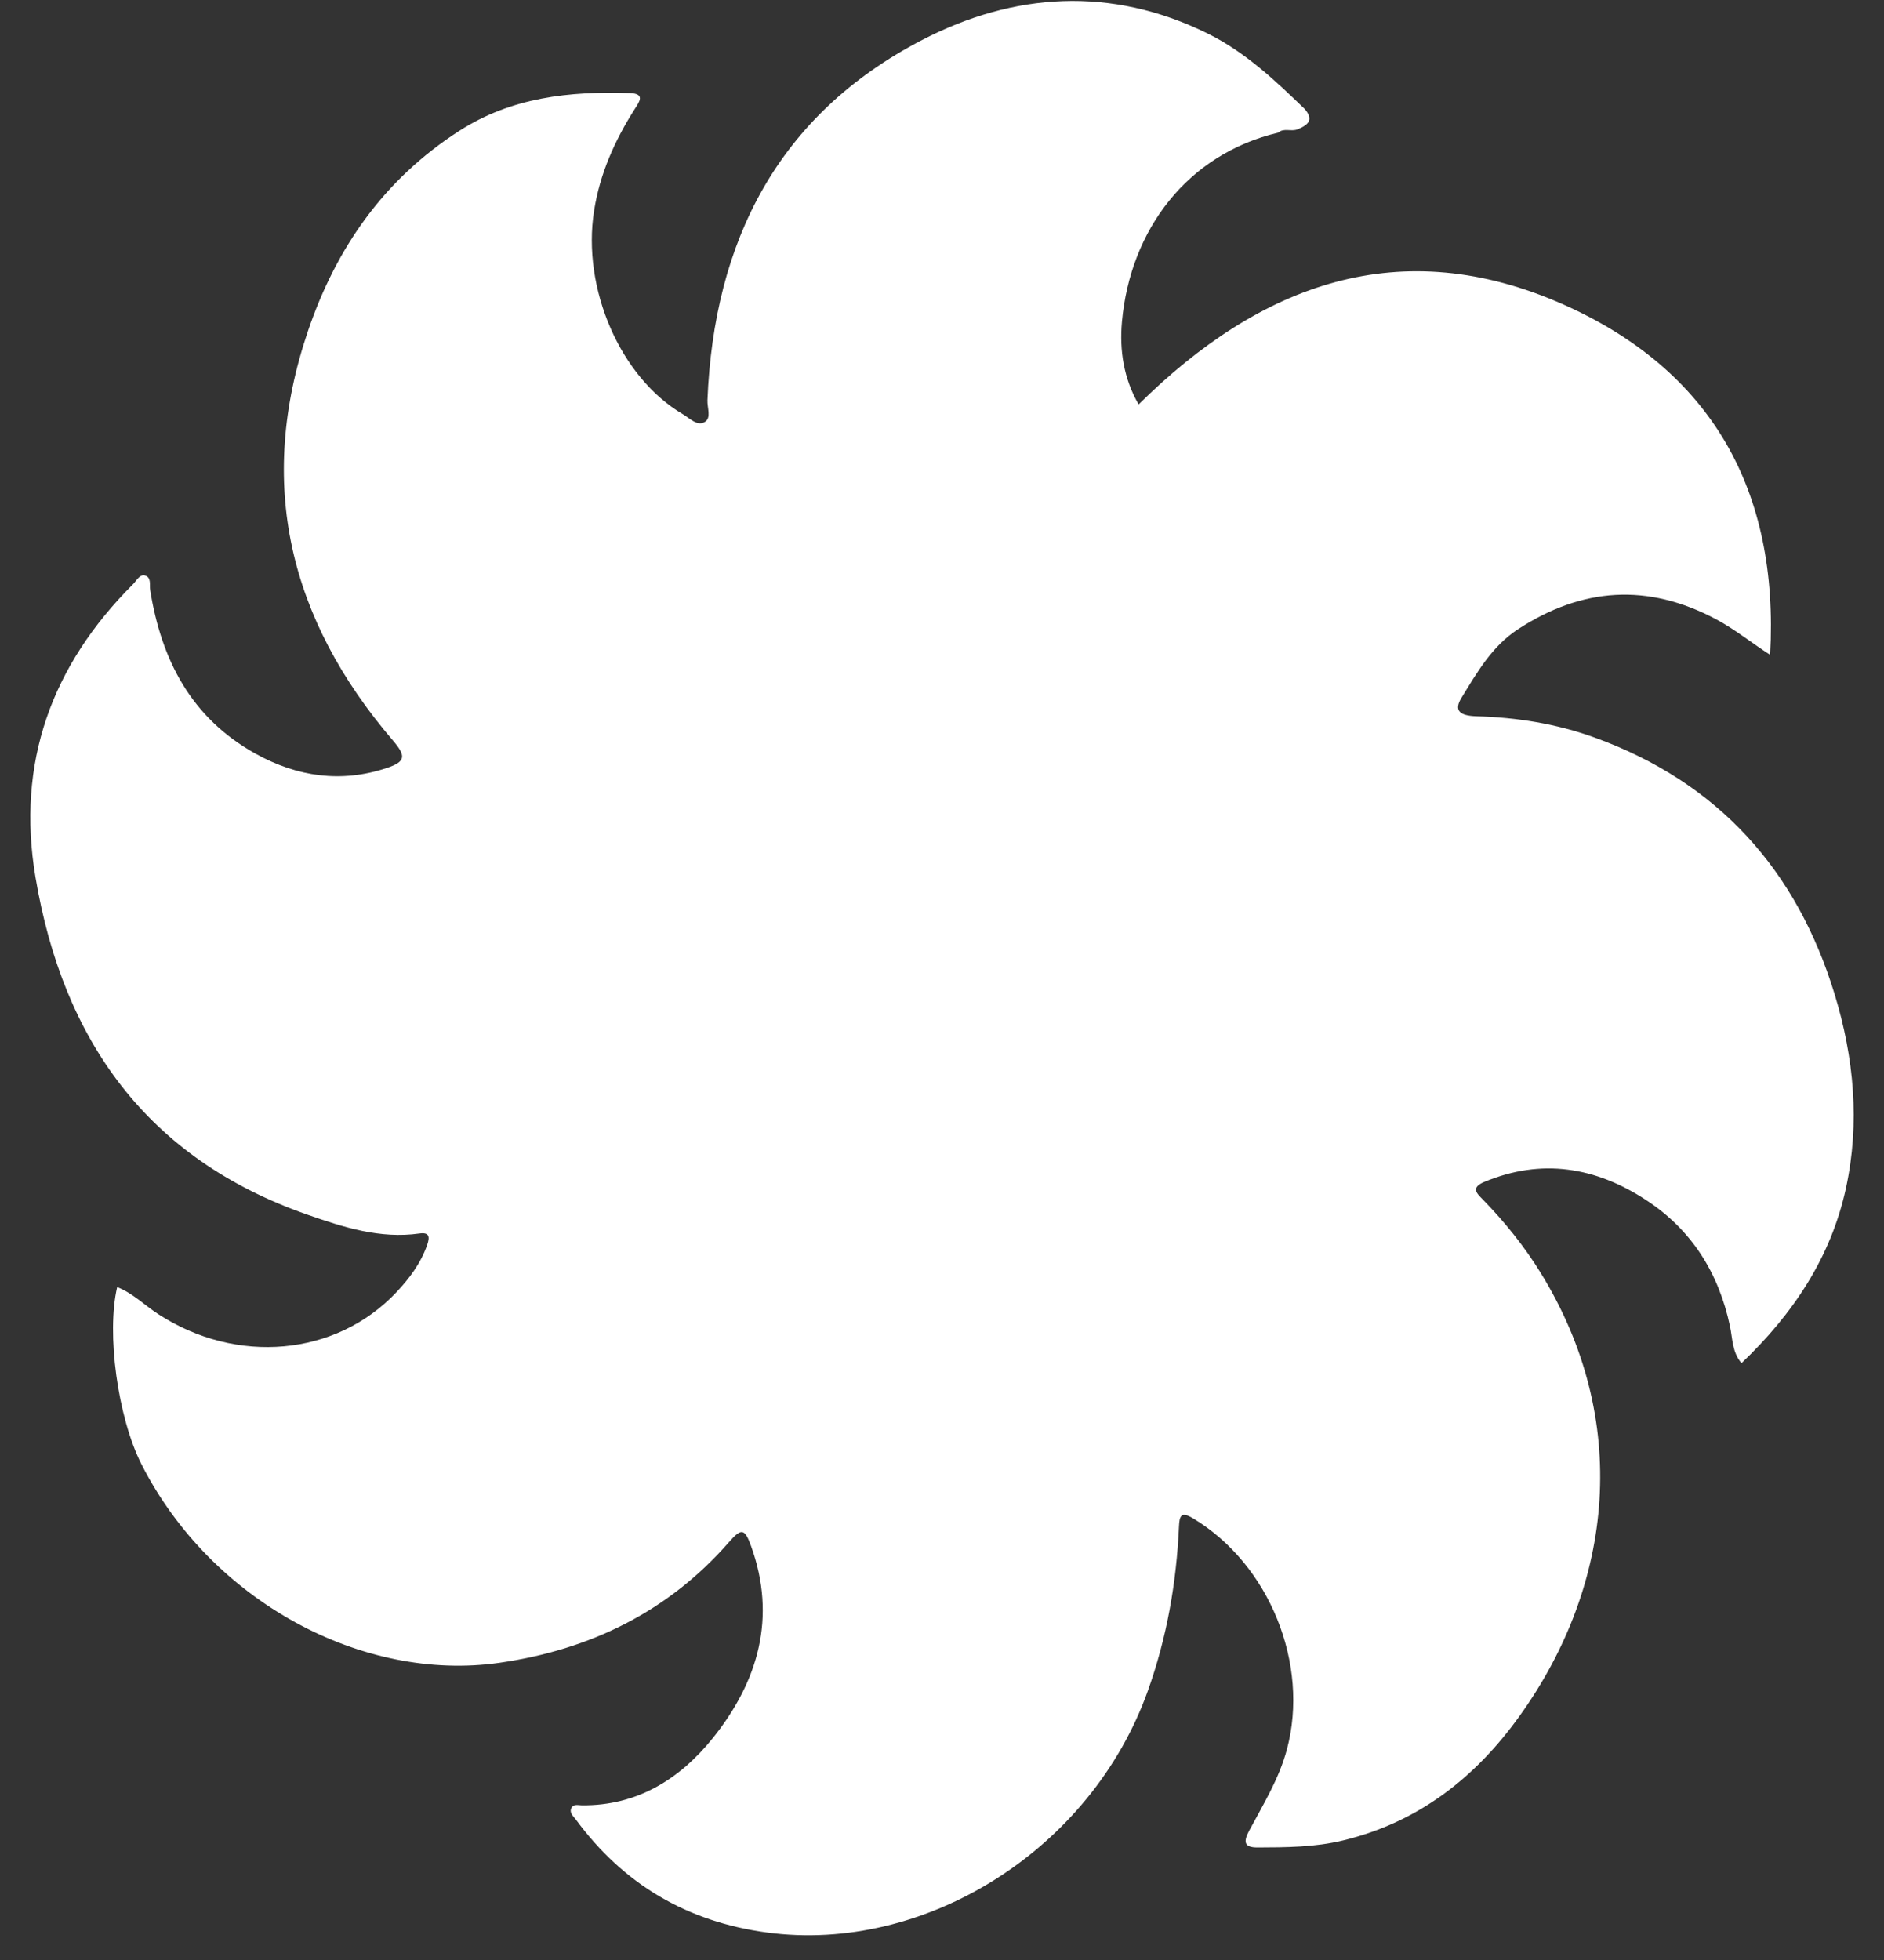 <svg xmlns="http://www.w3.org/2000/svg" fill="none" viewBox="0 0 50 52" height="52" width="50">
<rect x="0" y="0" width="50" height="52" fill="#333333" stroke="none"/>
<path fill="white" d="M33.919 3.521C31.522 4.087 29.994 6.088 29.775 8.542C29.708 9.295 29.821 10.041 30.218 10.73C33.455 7.527 37.17 6.152 41.508 8.086C45.421 9.831 47.218 13.011 46.978 17.373C46.482 17.055 46.045 16.697 45.548 16.432C43.73 15.462 41.985 15.585 40.282 16.697C39.594 17.147 39.198 17.842 38.785 18.516C38.586 18.841 38.721 18.989 39.184 19.003C40.256 19.035 41.299 19.199 42.313 19.565C45.606 20.756 47.688 23.09 48.691 26.382C49.202 28.056 49.366 29.792 48.99 31.524C48.591 33.358 47.59 34.858 46.218 36.165C45.97 35.878 45.981 35.51 45.913 35.189C45.613 33.769 44.893 32.624 43.68 31.834C42.347 30.964 40.916 30.722 39.392 31.357C39.014 31.515 39.206 31.672 39.354 31.825C39.933 32.419 40.451 33.06 40.886 33.766C43.287 37.656 42.835 42.03 40.333 45.52C39.153 47.166 37.645 48.345 35.642 48.828C34.896 49.008 34.133 49.012 33.373 49.014C33.001 49.015 33.001 48.852 33.154 48.565C33.527 47.869 33.943 47.197 34.152 46.419C34.762 44.151 33.689 41.498 31.663 40.283C31.337 40.087 31.302 40.226 31.289 40.502C31.222 41.991 30.967 43.446 30.465 44.853C28.953 49.092 24.541 51.83 20.362 51.271C18.235 50.987 16.549 49.993 15.284 48.275C15.217 48.185 15.101 48.097 15.165 47.966C15.22 47.855 15.341 47.895 15.437 47.896C16.913 47.914 18.051 47.191 18.917 46.113C20.119 44.617 20.62 42.913 19.931 41.014C19.761 40.541 19.672 40.541 19.343 40.918C17.728 42.765 15.65 43.771 13.255 44.115C9.63 44.636 5.609 42.491 3.758 38.855C3.122 37.604 2.821 35.369 3.11 34.147C3.529 34.311 3.837 34.63 4.199 34.864C6.279 36.215 8.913 35.985 10.517 34.287C10.864 33.92 11.168 33.514 11.338 33.025C11.407 32.825 11.403 32.687 11.132 32.725C10.089 32.873 9.114 32.56 8.161 32.227C3.896 30.739 1.669 27.591 0.942 23.275C0.43 20.241 1.366 17.66 3.532 15.498C3.625 15.405 3.704 15.234 3.841 15.267C4.027 15.313 3.963 15.52 3.986 15.659C4.284 17.514 5.077 19.05 6.786 19.998C7.888 20.608 9.05 20.776 10.257 20.378C10.781 20.205 10.775 20.052 10.424 19.641C7.678 16.432 6.798 12.827 8.175 8.777C8.922 6.578 10.191 4.759 12.183 3.476C13.575 2.579 15.115 2.418 16.71 2.47C17.136 2.484 16.966 2.703 16.844 2.895C16.315 3.727 15.921 4.606 15.766 5.593C15.442 7.647 16.456 10.011 18.123 10.989C18.304 11.095 18.505 11.319 18.709 11.192C18.882 11.084 18.767 10.816 18.775 10.62C18.944 6.408 20.643 3.045 24.474 1.06C26.905 -0.199 29.489 -0.37 32.041 0.885C33.043 1.378 33.839 2.131 34.629 2.895C34.873 3.182 34.716 3.316 34.439 3.43C34.268 3.5 34.072 3.385 33.919 3.521Z"></path>
</svg>
